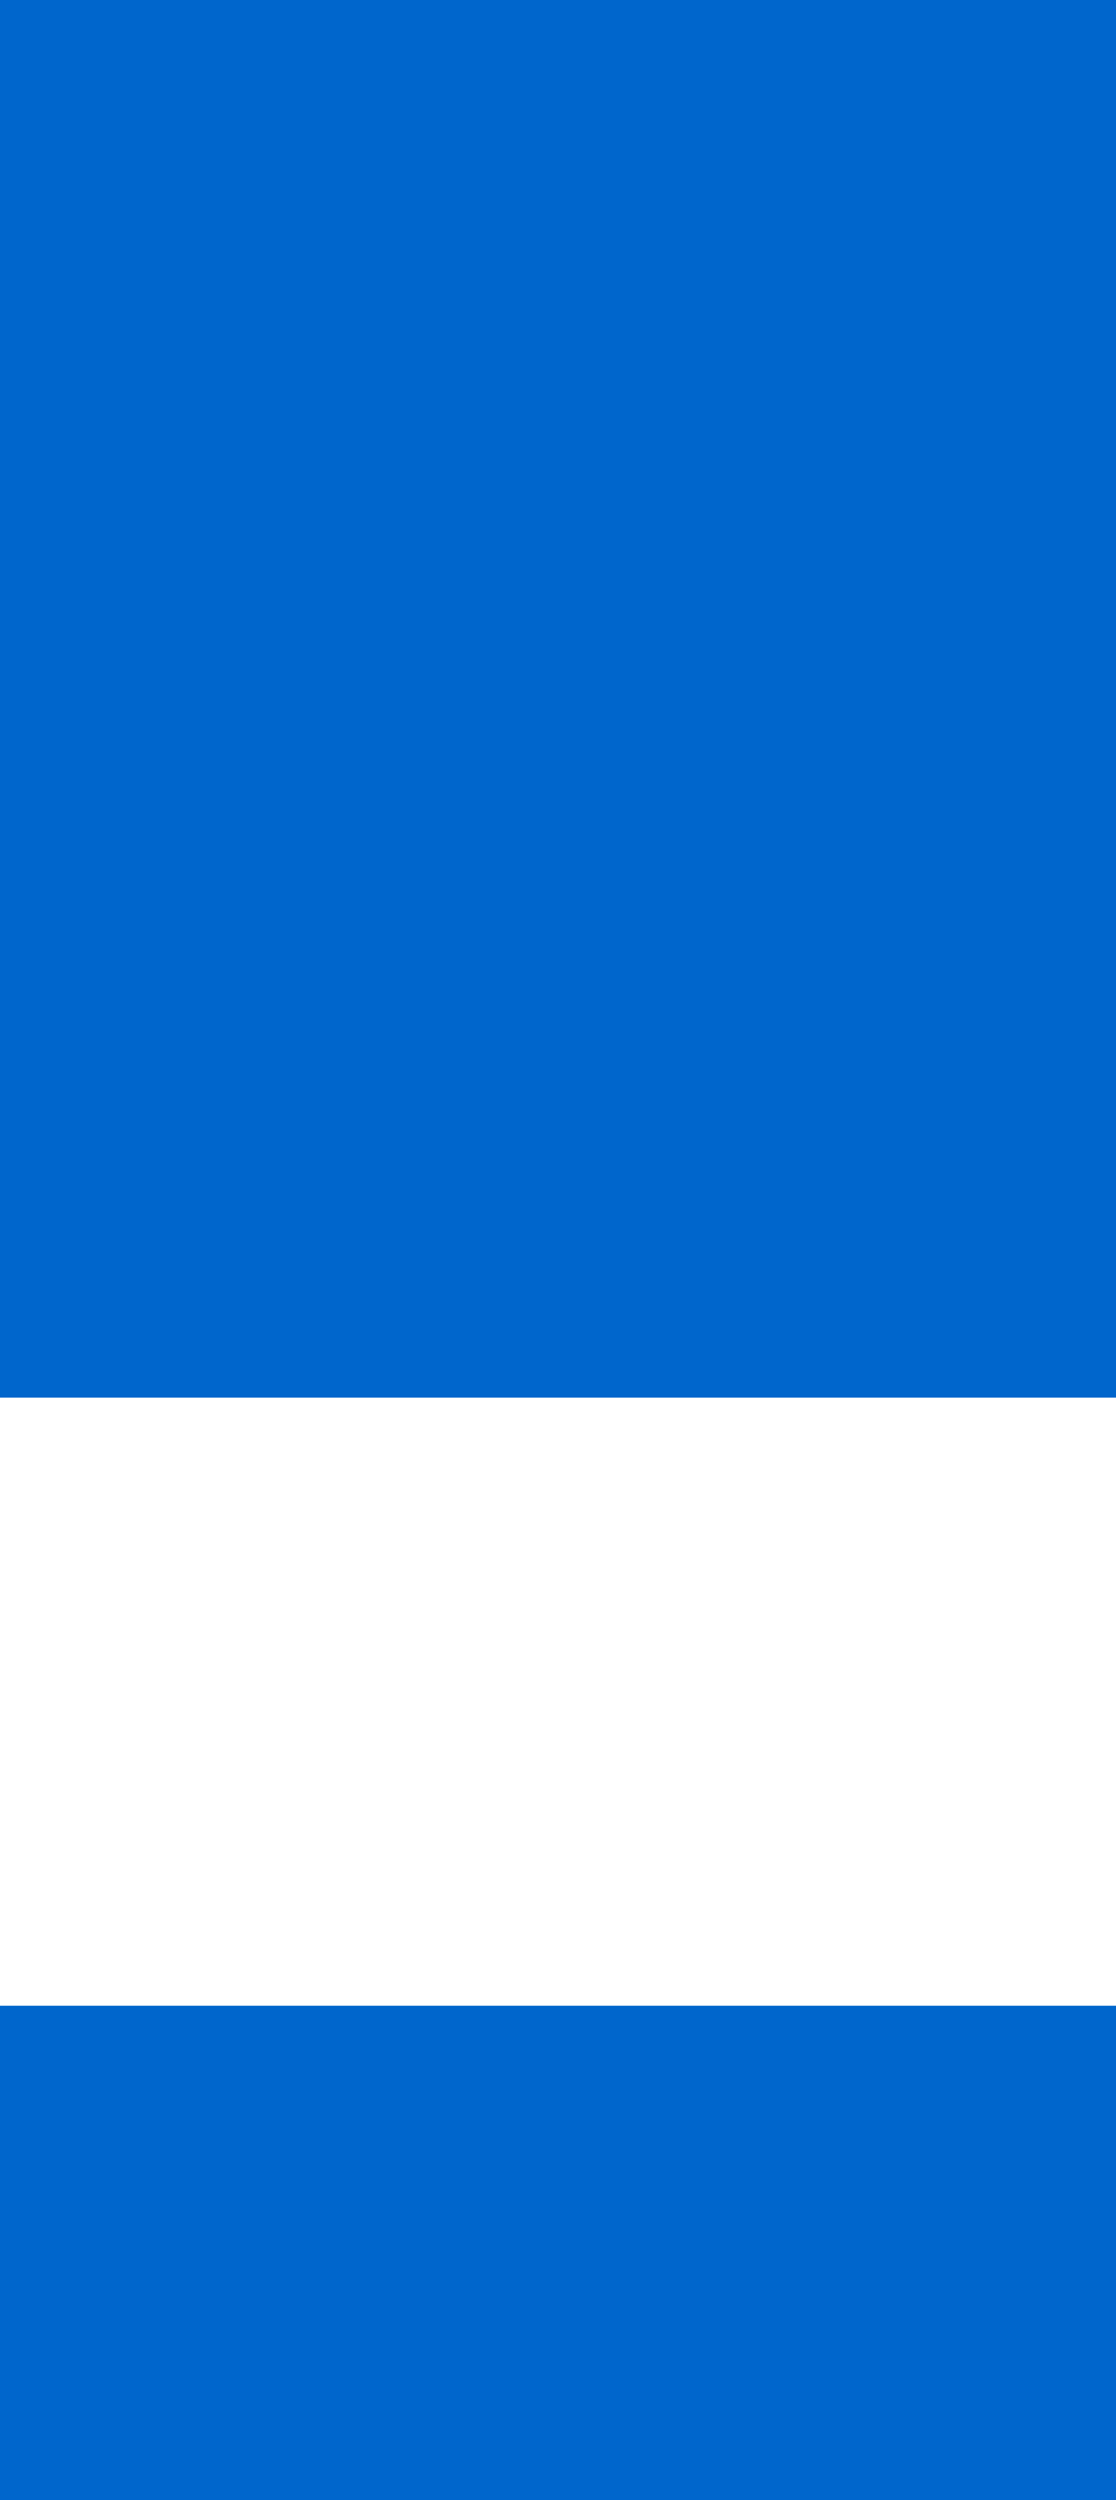 <?xml version="1.0" encoding="UTF-8" standalone="no"?>
<svg xmlns:xlink="http://www.w3.org/1999/xlink" height="35.15px" width="15.7px" xmlns="http://www.w3.org/2000/svg">
  <g transform="matrix(1.0, 0.0, 0.0, 1.0, 7.85, 18.05)">
    <path d="M7.85 -18.05 L7.85 1.6 -7.85 1.6 -7.85 -18.05 7.85 -18.05 M7.85 17.1 L-7.85 17.1 -7.85 10.15 7.85 10.15 7.85 17.1" fill="#0066cc" fill-rule="evenodd" stroke="none"/>
  </g>
</svg>
